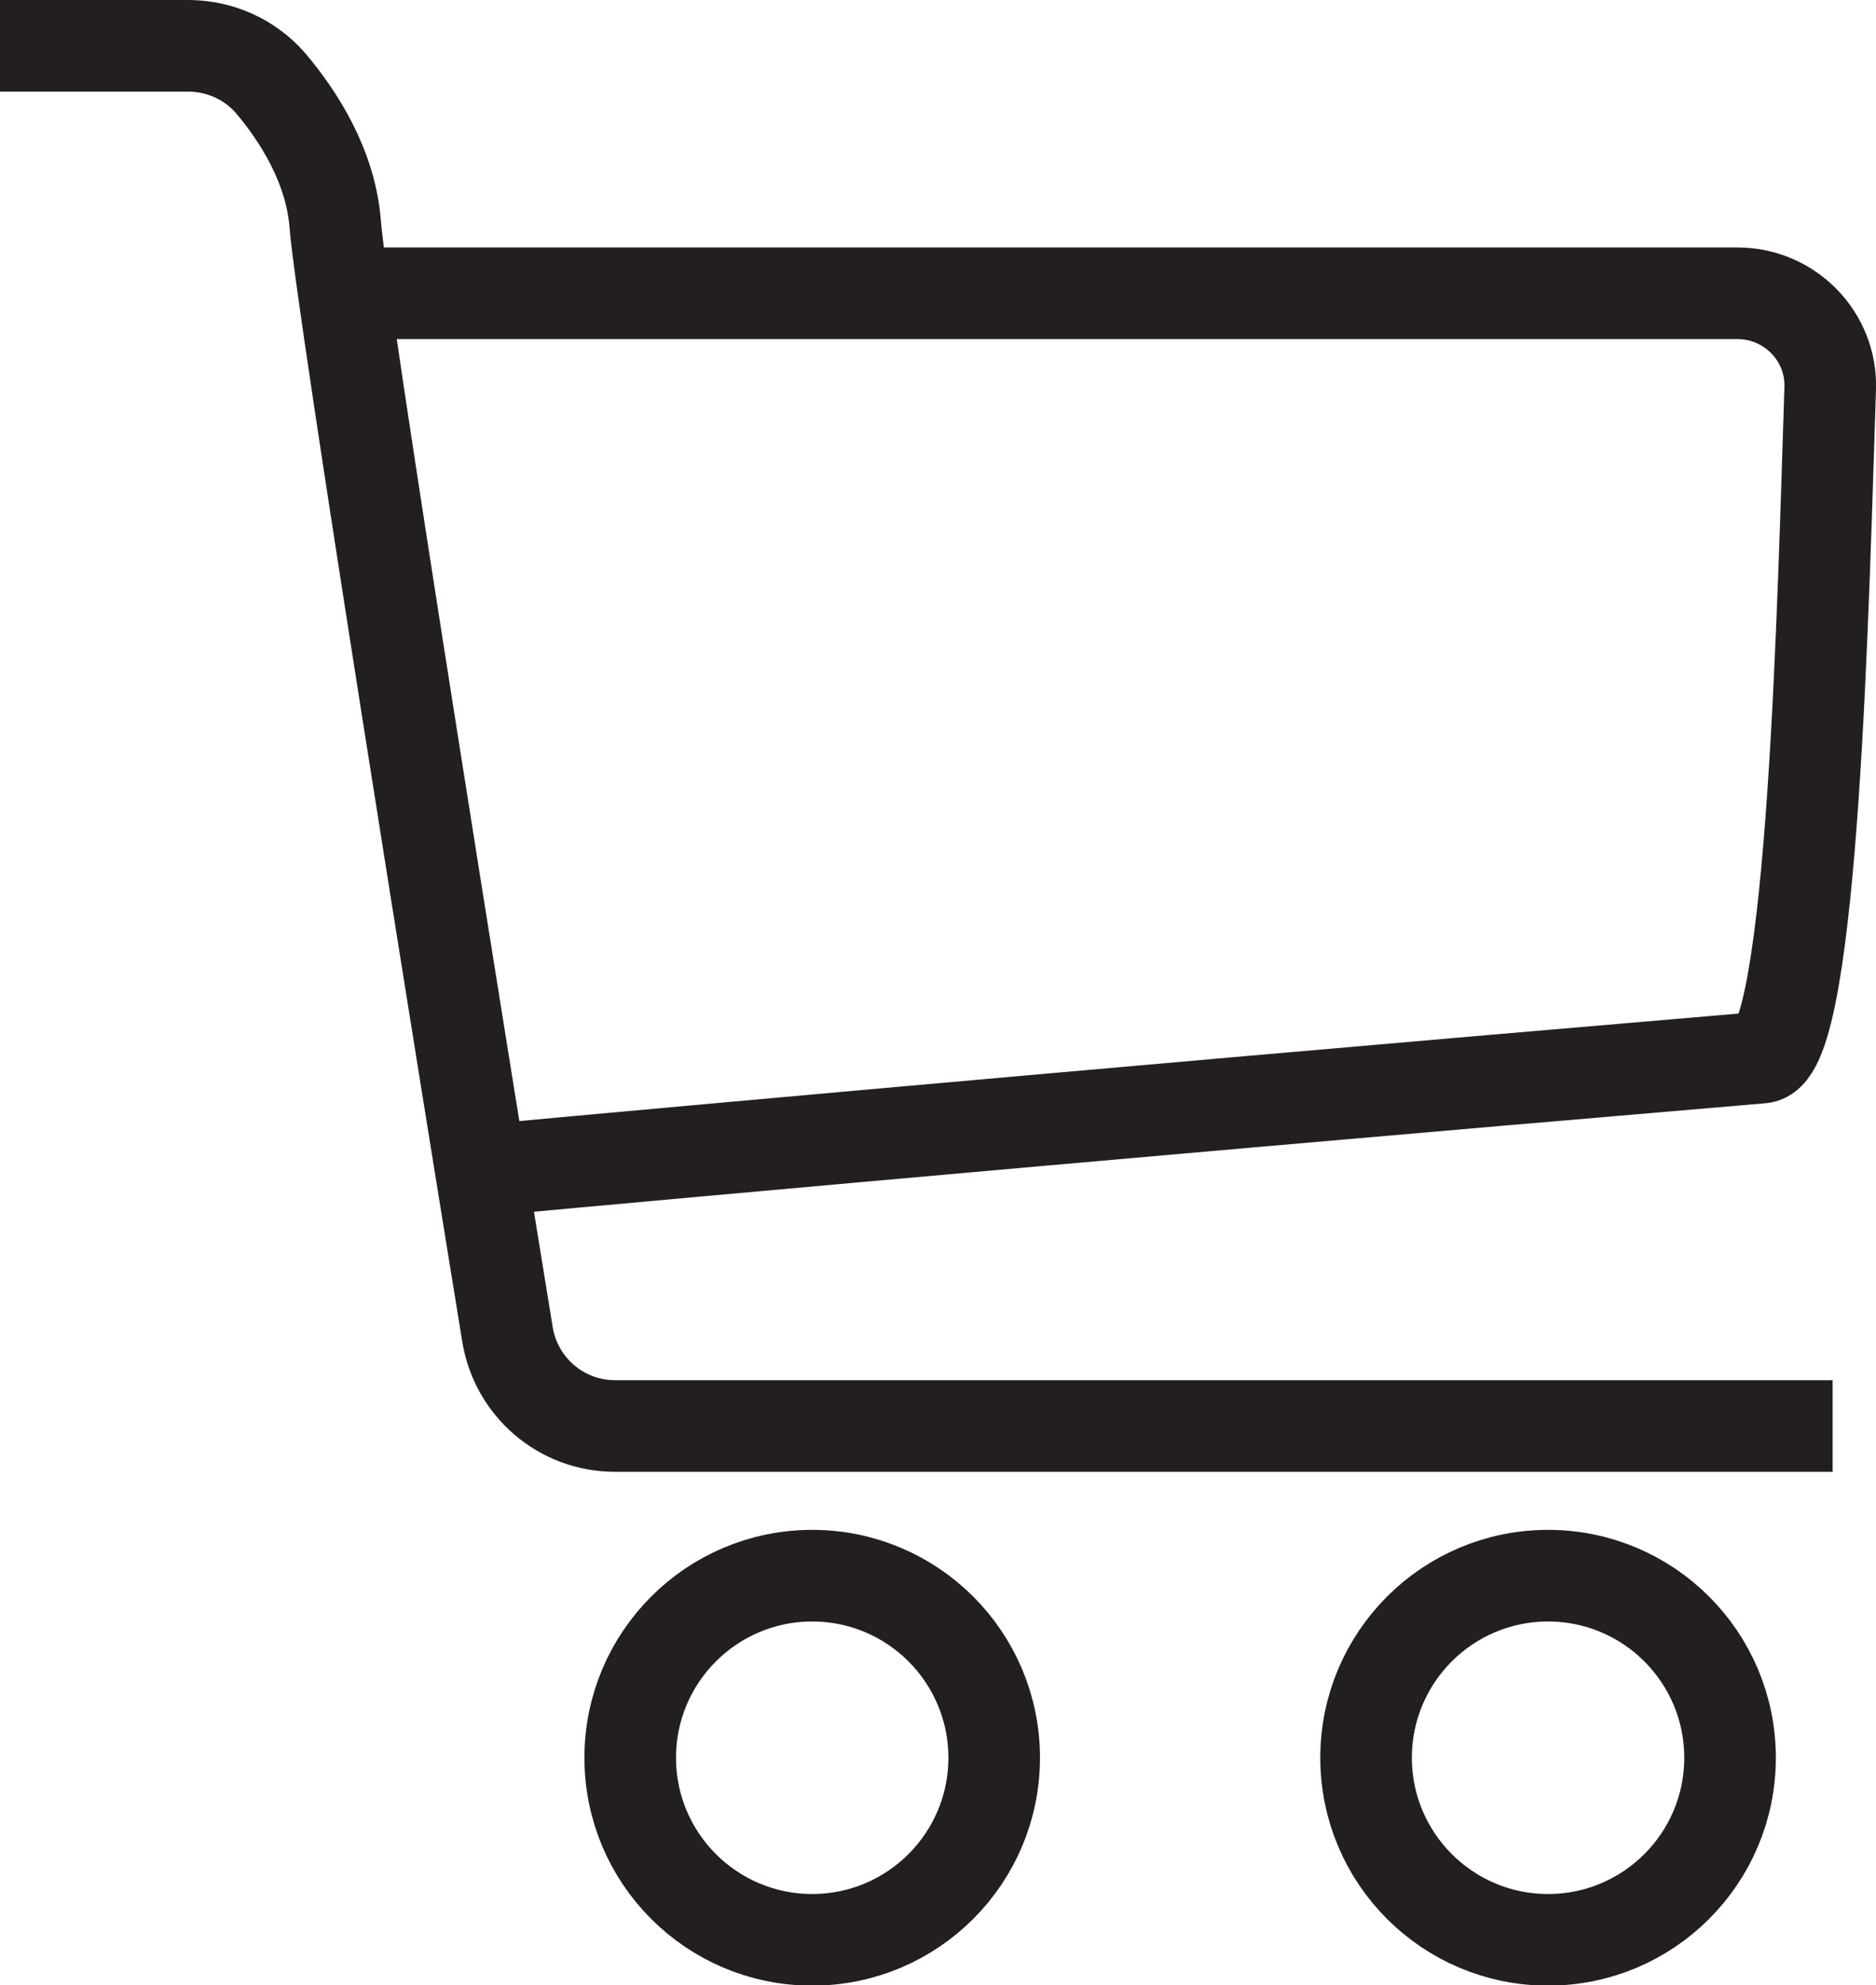 <?xml version="1.0" encoding="UTF-8"?><svg id="Layer_2" xmlns="http://www.w3.org/2000/svg" viewBox="0 0 30.72 32.49"><defs><style>.cls-1{fill:none;stroke:#231f20;stroke-miterlimit:10;stroke-width:1.5px;}</style></defs><g id="Layer_1-2"><circle class="cls-1" cx="13.3" cy="28.77" r="2.98"/><circle class="cls-1" cx="25.35" cy="28.77" r="2.98"/><path class="cls-1" d="m0,.75h3.08c.52,0,1.01.22,1.35.61.45.53.99,1.36,1.06,2.32.11,1.37,2.11,13.81,2.82,18.16.14.86.88,1.5,1.76,1.5h19.94"/><path class="cls-1" d="m5.49,4.8h22.96c.86,0,1.55.71,1.52,1.56-.11,3.25-.27,10.87-1.12,10.95-12.02,1.02-20.98,1.85-20.98,1.85"/></g></svg>